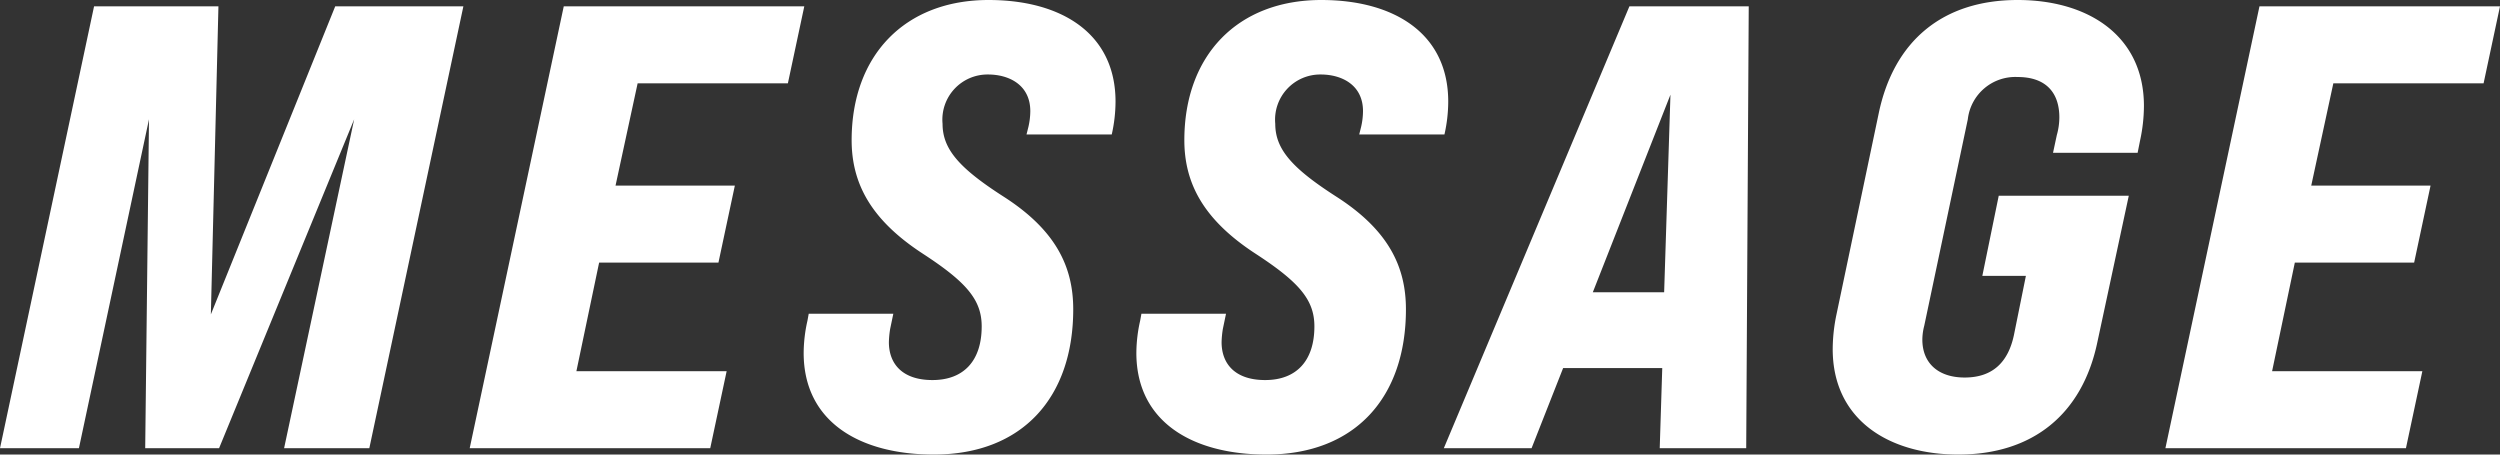 <svg xmlns="http://www.w3.org/2000/svg" width="198" height="36" viewBox="0 0 198 36">
  <rect x="0" y="0" width="198" height="36" fill="#333333" stroke="none"/>
  <path id="パス_16343" data-name="パス 16343" d="M0,0H6.25L11.8-26.05,11.5,0h5.85l10.7-26.05L22.5,0h6.75L36.7-35H26.55L16.7-10.6,17.3-35H7.45ZM37.2,0H56.25l1.3-6.1H45.65l1.8-8.6H56.9l1.3-6.1H48.75l1.75-8.1H62.4L63.7-35H44.65ZM73.95.5C81,.5,85-4.05,85-11c0-3.4-1.4-6.3-5.55-8.95-3.5-2.25-4.8-3.75-4.8-5.75a3.576,3.576,0,0,1,3.6-3.9c1.7,0,3.35.85,3.35,2.9a5.671,5.671,0,0,1-.15,1.25l-.15.6h6.75a11.865,11.865,0,0,0,.3-2.6c0-5.45-4.35-8.05-10.05-8.05-6.65,0-10.85,4.4-10.85,11.1,0,3.4,1.5,6.3,5.65,9,3.45,2.25,4.65,3.65,4.65,5.75,0,2.7-1.4,4.25-3.9,4.25-2.4,0-3.45-1.3-3.45-3a7.459,7.459,0,0,1,.1-1.05l.25-1.2h-6.7l-.1.55a11.775,11.775,0,0,0-.3,2.55C63.65-2.05,68.15.5,73.95.5ZM100.3.5c7.05,0,11.05-4.55,11.05-11.5,0-3.4-1.4-6.3-5.55-8.95-3.5-2.25-4.8-3.75-4.8-5.75a3.576,3.576,0,0,1,3.6-3.9c1.7,0,3.35.85,3.35,2.9a5.671,5.671,0,0,1-.15,1.25l-.15.6h6.75a11.865,11.865,0,0,0,.3-2.6c0-5.45-4.35-8.05-10.05-8.05C98-35.5,93.8-31.1,93.8-24.4c0,3.4,1.5,6.3,5.65,9,3.45,2.25,4.65,3.65,4.65,5.75,0,2.7-1.4,4.25-3.9,4.25-2.4,0-3.45-1.3-3.45-3a7.459,7.459,0,0,1,.1-1.05l.25-1.2H90.4l-.1.55A11.775,11.775,0,0,0,90-7.55C90-2.05,94.5.5,100.3.5ZM129.05-35,114.35,0h6.95l2.5-6.35h7.85L131.45,0h6.85l.2-35Zm-2.9,22.65L132.3-28l-.5,15.65ZM159.8-35.5c-5.95,0-9.8,3.25-11,8.95L145.45-10.6a13.59,13.59,0,0,0-.3,2.75c0,5.6,4.45,8.35,9.95,8.35,5.9,0,9.8-3.2,11-8.85L168.6-20H158.3L157-13.65h3.45l-.95,4.7c-.45,2.1-1.65,3.35-3.9,3.35-2.1,0-3.35-1.15-3.35-3a4.459,4.459,0,0,1,.15-1.1l3.45-16.35a3.784,3.784,0,0,1,3.95-3.35c2.2,0,3.3,1.2,3.3,3.2a5.22,5.22,0,0,1-.2,1.4l-.3,1.4h6.7l.2-1a13.123,13.123,0,0,0,.3-2.7C169.8-32.7,165.35-35.5,159.8-35.5ZM171.5,0h19.05l1.3-6.1h-11.9l1.8-8.6h9.45l1.3-6.1h-9.45l1.75-8.1h11.9L198-35H178.95Z" transform="translate(0 35.5)" fill="#fff"/>
</svg>
